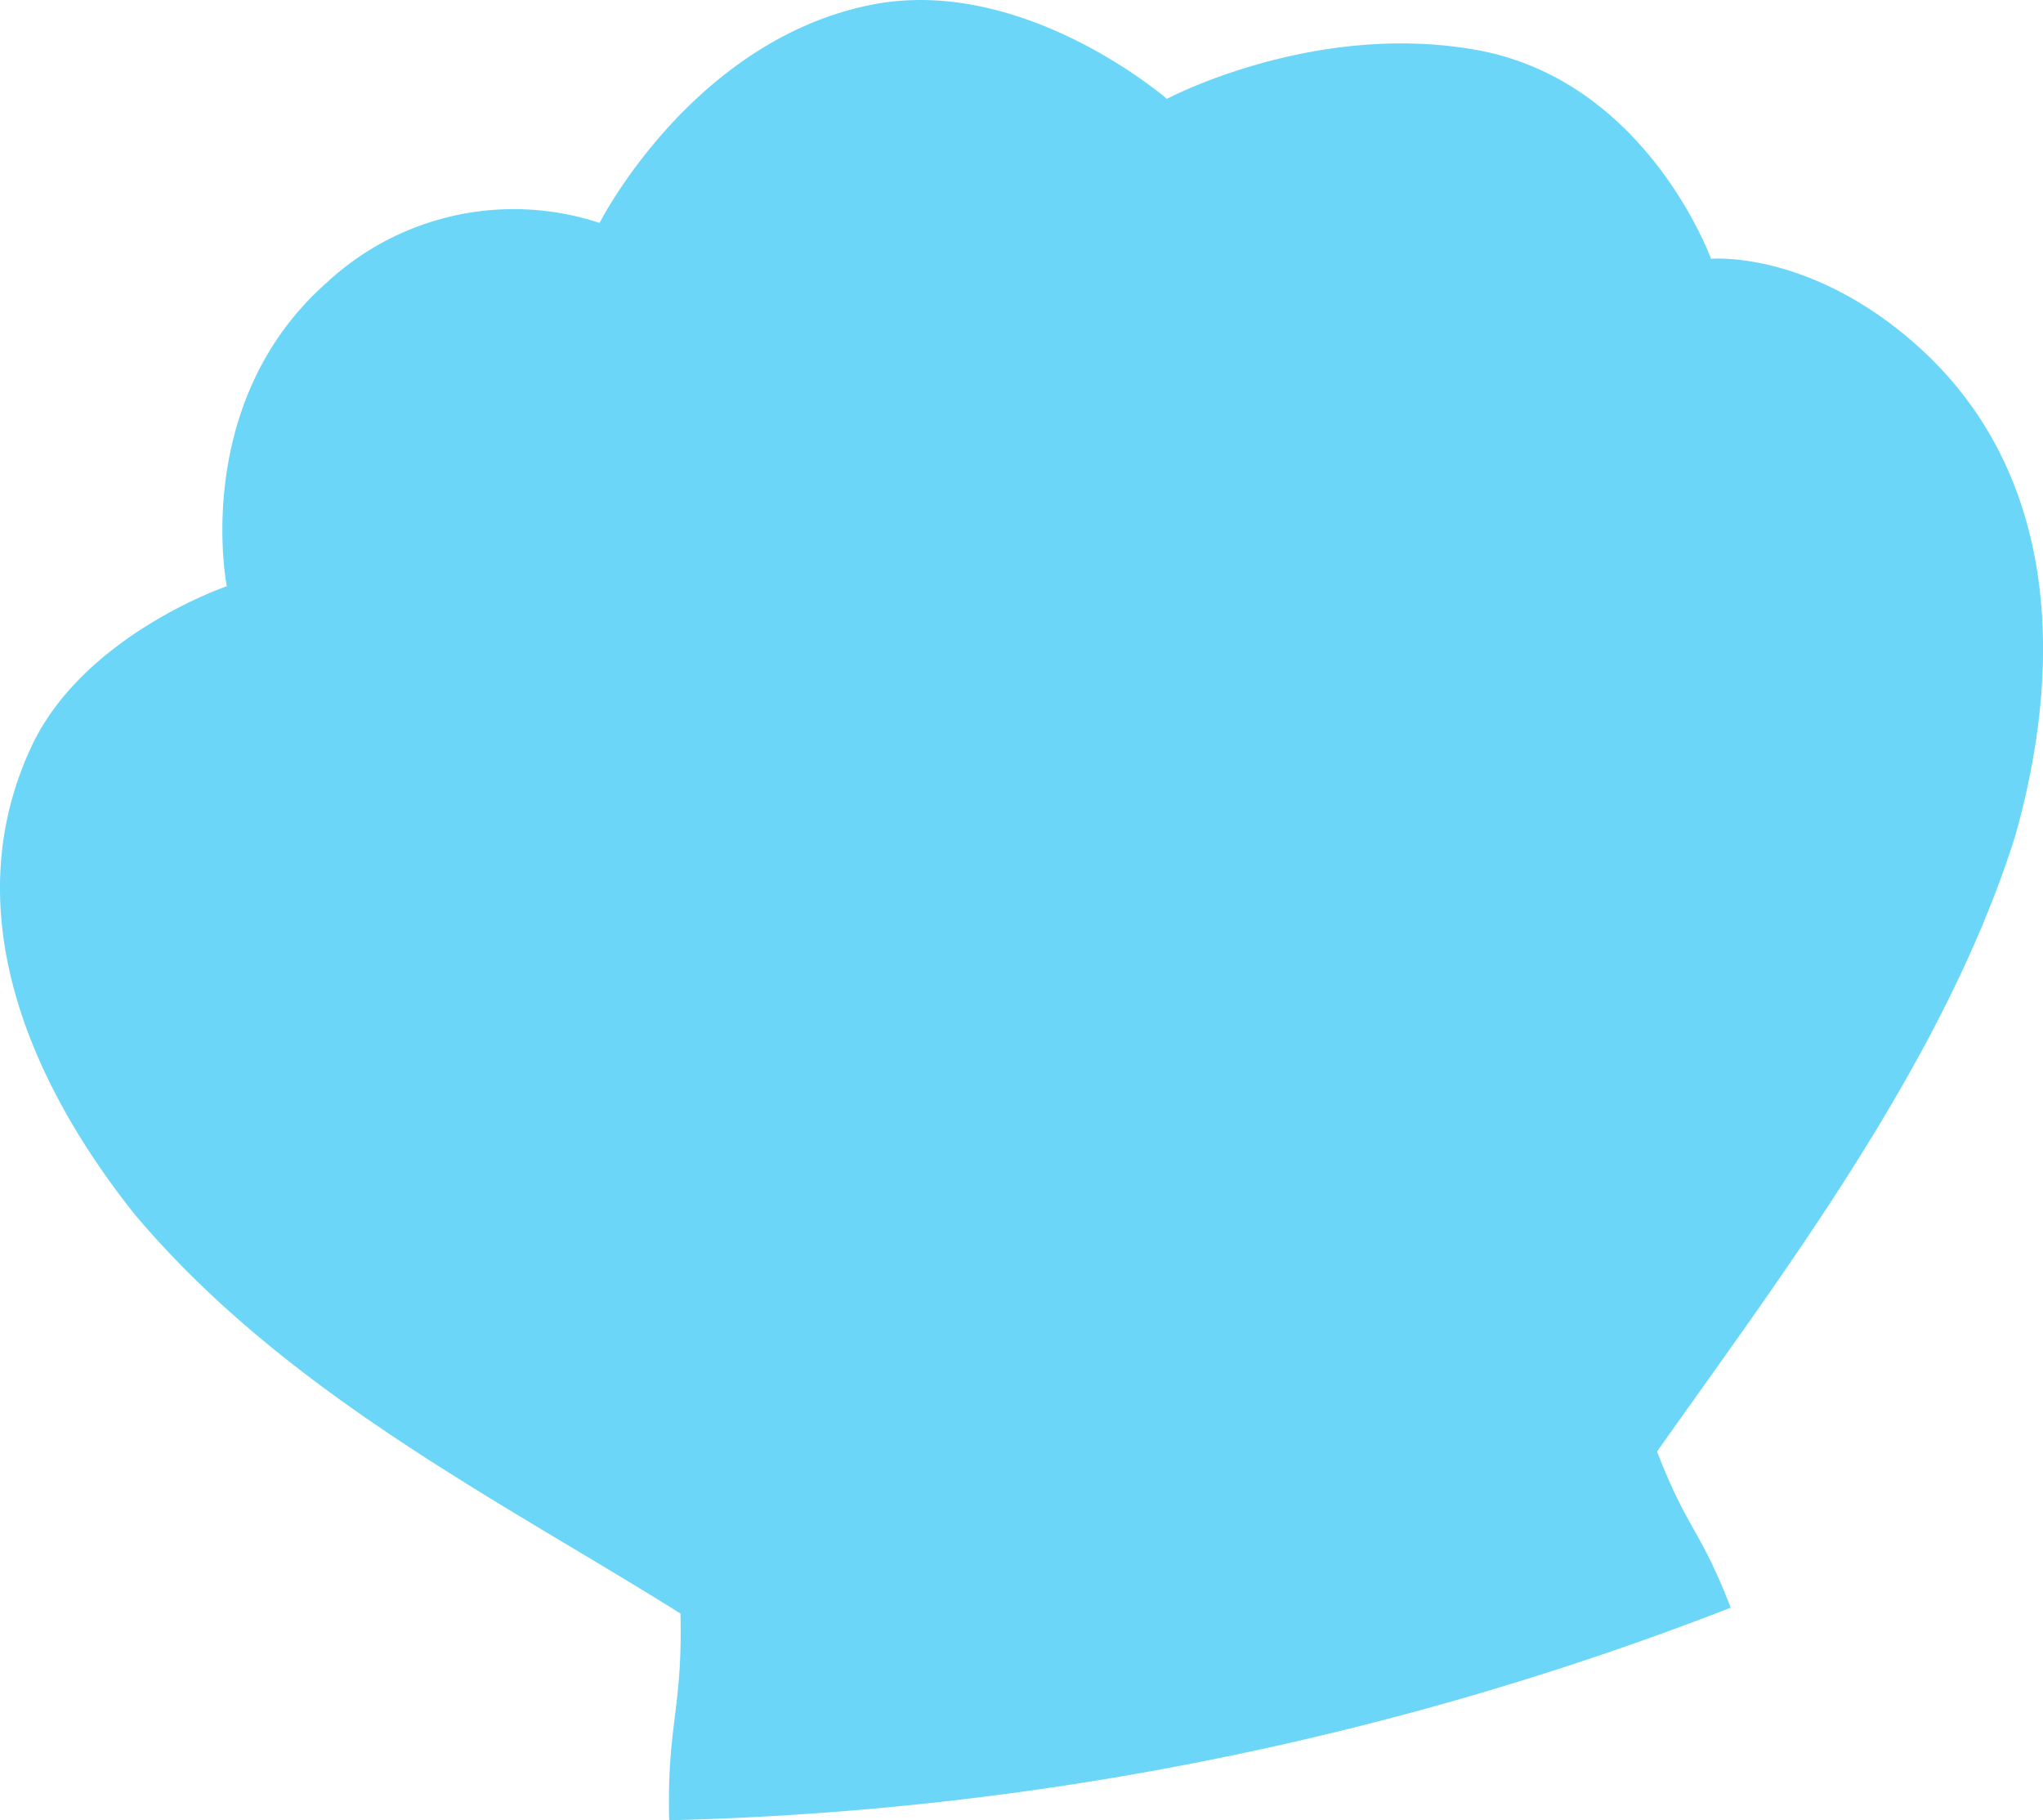 <svg xmlns="http://www.w3.org/2000/svg" width="165" height="147" viewBox="0 0 165 147"><path data-name="パス 1717" d="M154.24 27.386c-8.47-7.193-16.054-6.486-16.054-6.486s-5.185-14.396-18.941-16.865c-13.157-2.36-25 3.95-25 3.95S82.667-2.059 70.383.385c-14.489 2.881-21.96 17.618-21.96 17.618a22.169 22.169 0 00-21.974 4.768c-11.085 9.731-8.132 24.573-8.132 24.573S6.739 51.285 2.53 60.311c-6.01 12.889-.538 26.568 8.3 37.7 12.191 14.513 29.54 23.157 44.127 32.294.188 7.768-1.1 8.93-.912 16.7a253.513 253.513 0 0085.734-17.169c-2.475-6.405-3.474-6.2-5.949-12.609 10.013-14.207 23.153-31.4 28.9-49.634 4.147-14.556 3.341-30.159-8.486-40.2" fill="#6bd6f8"/></svg>